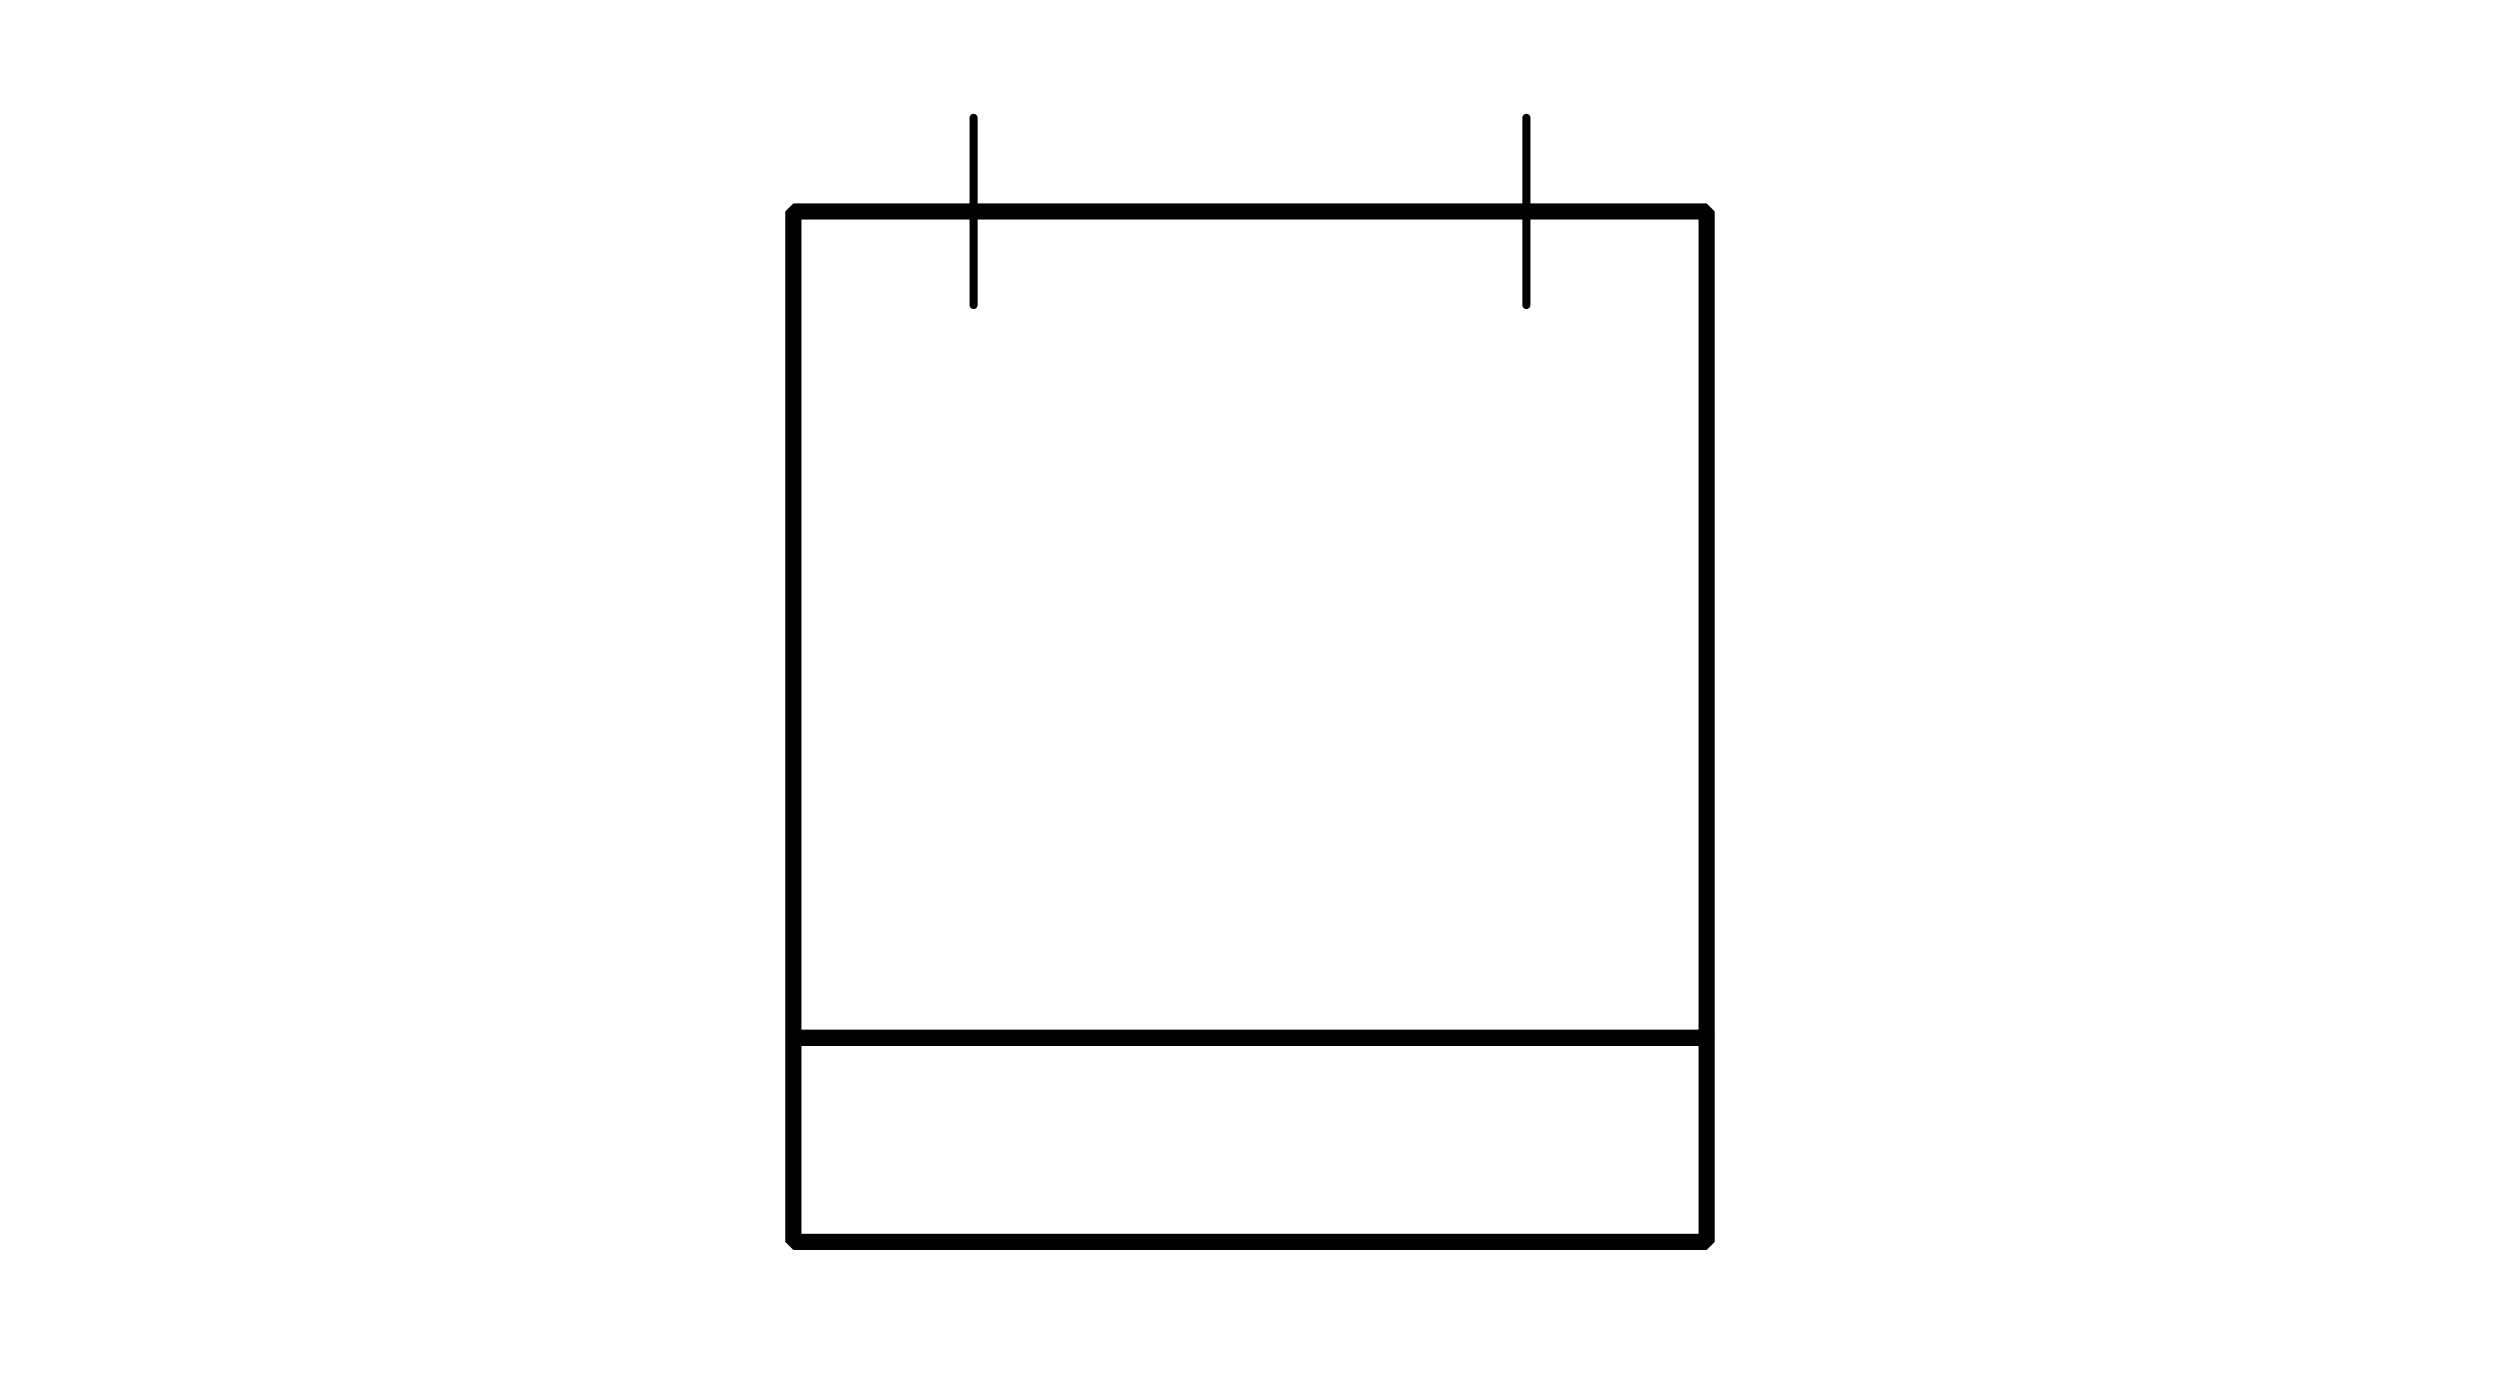 <?xml version="1.0" encoding="utf-8"?>
<!-- Generator: Adobe Illustrator 16.0.0, SVG Export Plug-In . SVG Version: 6.00 Build 0)  -->
<!DOCTYPE svg PUBLIC "-//W3C//DTD SVG 1.1//EN" "http://www.w3.org/Graphics/SVG/1.1/DTD/svg11.dtd">
<svg version="1.1" id="Capa_1" xmlns="http://www.w3.org/2000/svg" xmlns:xlink="http://www.w3.org/1999/xlink" x="0px" y="0px"
	 width="180px" height="100px" viewBox="0 0 180 100" enable-background="new 0 0 180 100" xml:space="preserve">
<g>
	<g>
		<path d="M122.878,90H57.122l-0.582-0.582V74.729l0.582-0.582h65.756l0.582,0.582v14.689L122.878,90z M57.704,88.836h64.592V75.31
			H57.704V88.836z"/>
	</g>
	<g>
		<path d="M122.878,75.31H57.122l-0.582-0.581V15.225l0.582-0.582h65.756l0.582,0.582v59.504L122.878,75.31z M57.704,74.146h64.592
			v-58.34H57.704V74.146z"/>
	</g>
	<g>
		<path d="M70.099,22.252c-0.16,0-0.291-0.13-0.291-0.291V8.486c0-0.161,0.131-0.291,0.291-0.291s0.291,0.13,0.291,0.291v13.475
			C70.39,22.123,70.259,22.252,70.099,22.252z"/>
	</g>
	<g>
		<path d="M109.901,22.252c-0.161,0-0.291-0.13-0.291-0.291V8.486c0-0.161,0.13-0.291,0.291-0.291c0.159,0,0.291,0.13,0.291,0.291
			v13.475C110.192,22.123,110.061,22.252,109.901,22.252z"/>
	</g>
</g>
</svg>
